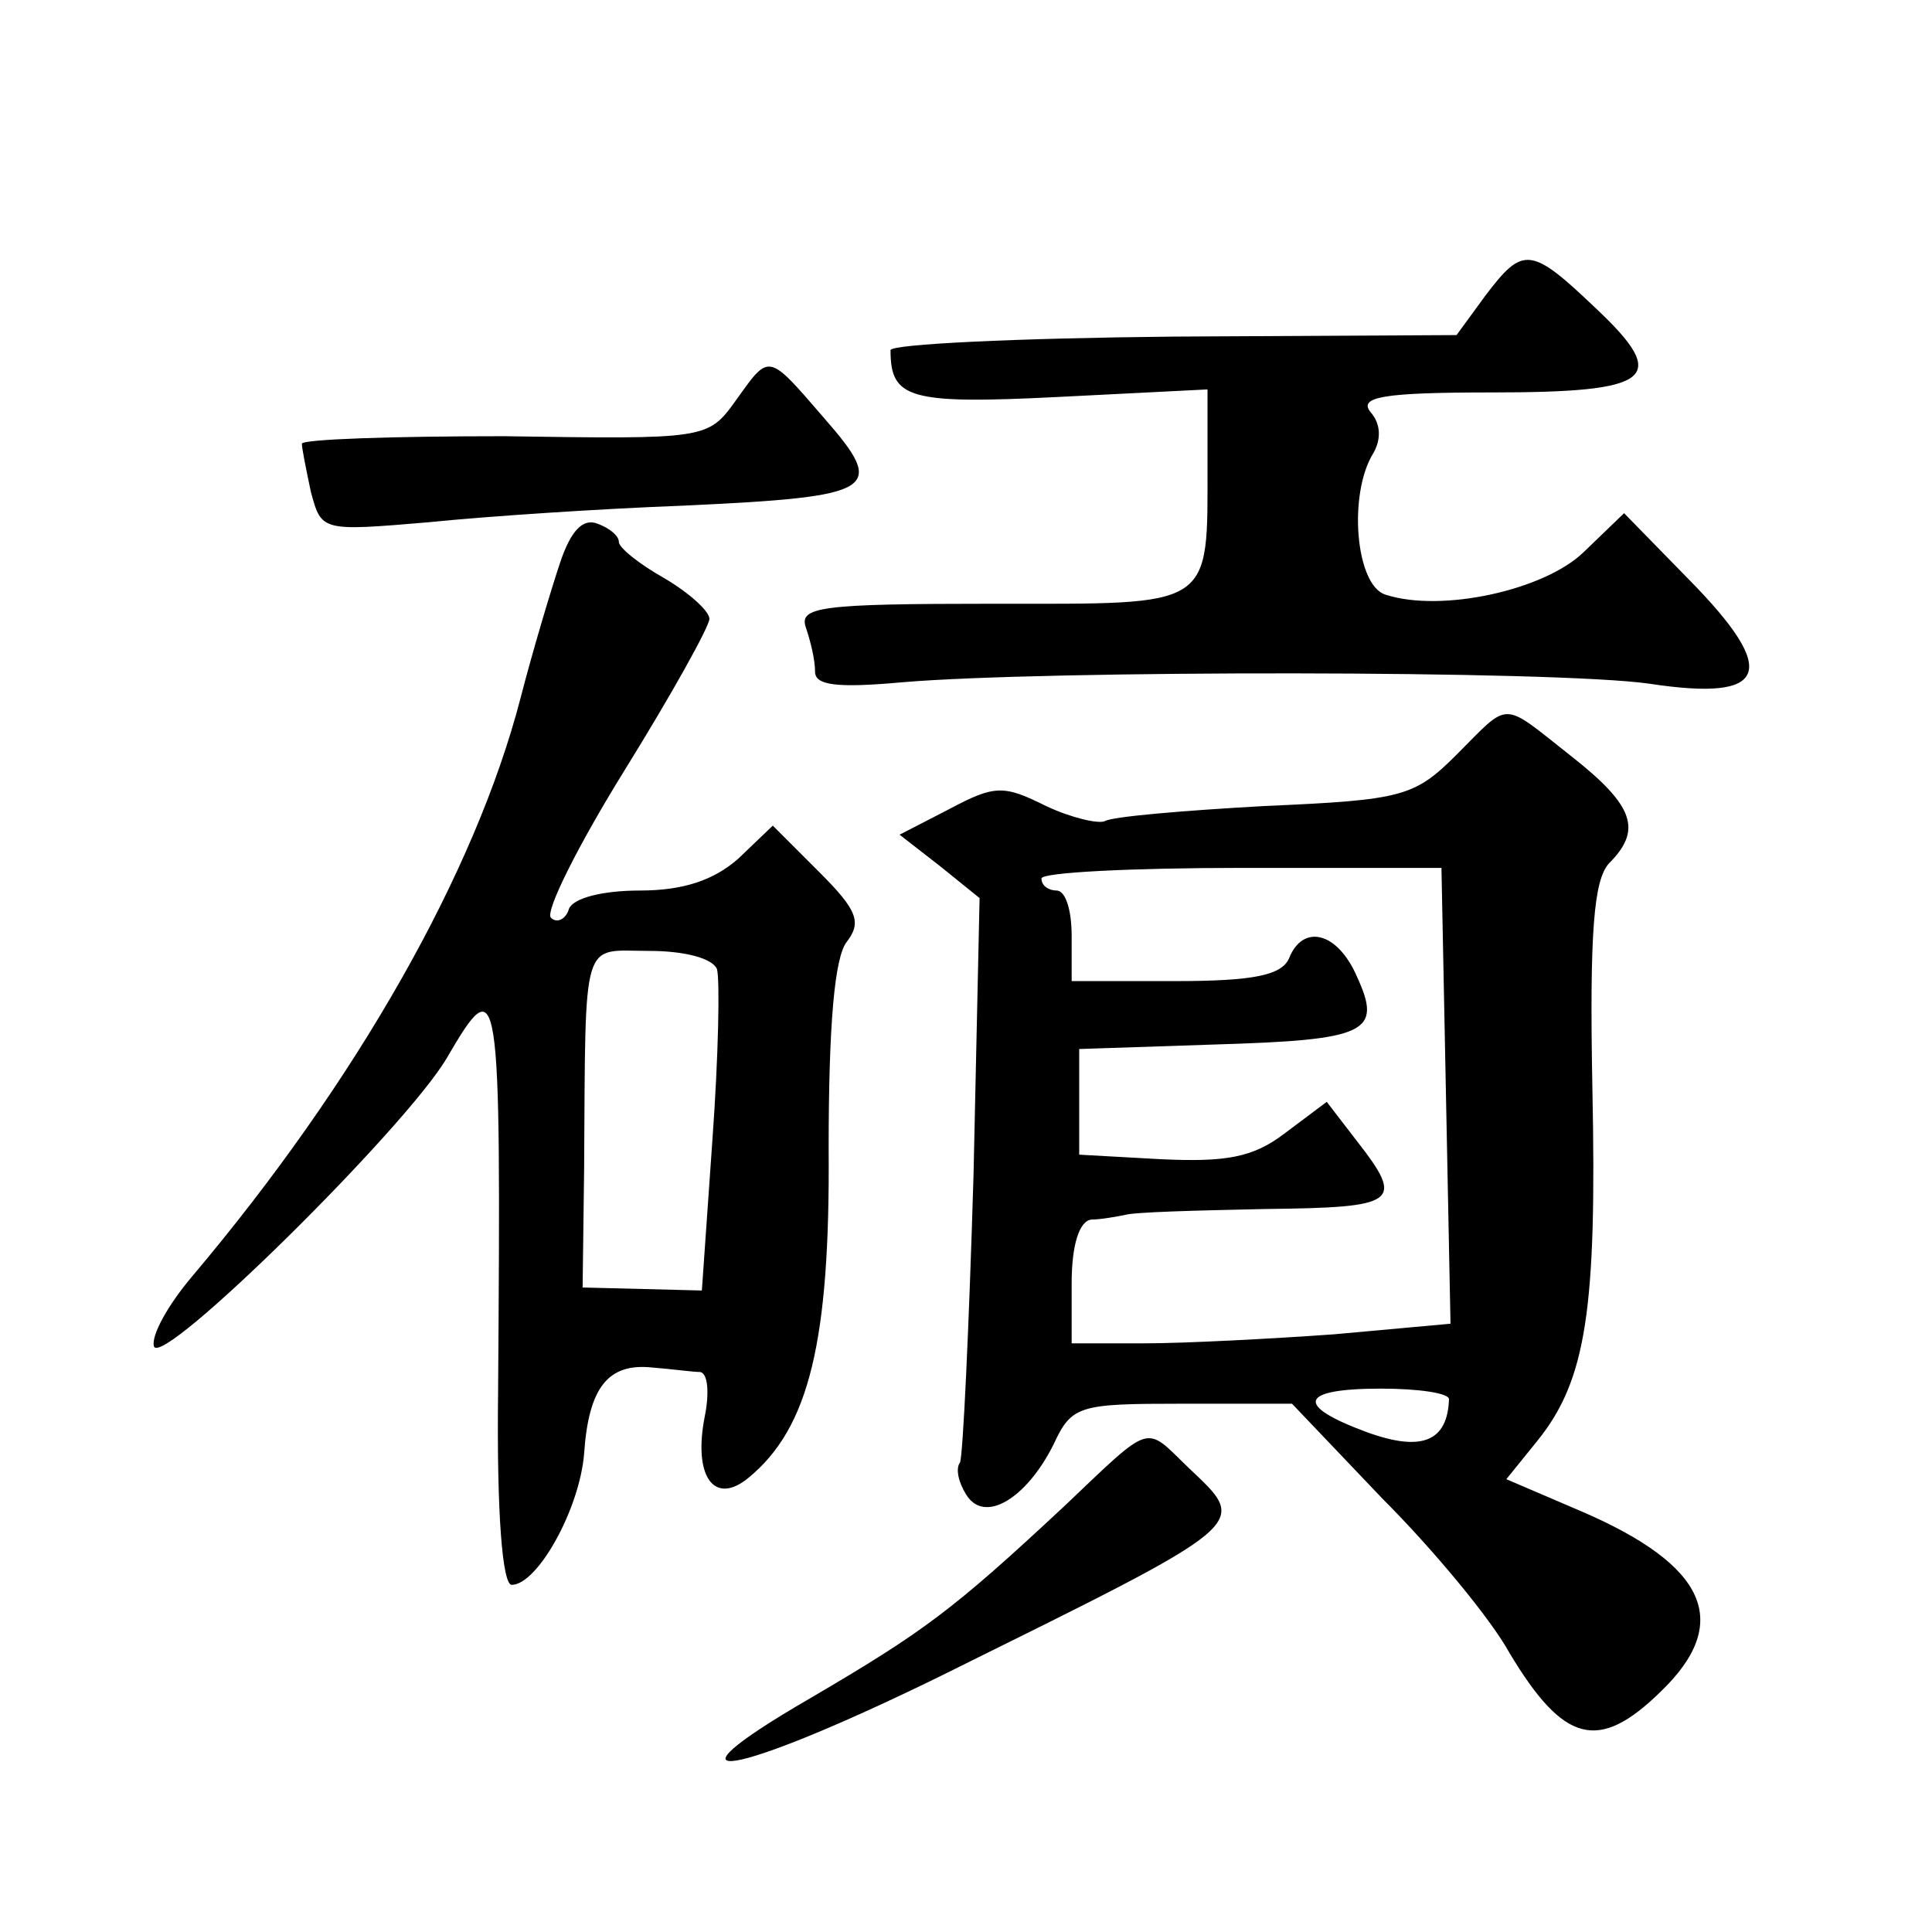 <?xml version="1.0" standalone="no"?>
<!DOCTYPE svg PUBLIC "-//W3C//DTD SVG 20010904//EN"
 "http://www.w3.org/TR/2001/REC-SVG-20010904/DTD/svg10.dtd">
<svg version="1.0" xmlns="http://www.w3.org/2000/svg"
 width="128pt" height="128pt" viewBox="0 0 128 128"
 preserveAspectRatio="xMidYMid meet">
<g transform="translate(0,128) scale(0.1,-0.1)"
fill="#0" stroke="none">
<path d="M984 1084 l-19 -26 -187 -1 c-104 -1 -188 -5 -188 -9 0 -32 12 -36 111
-31 l99 5 0 -49 c0 -97 5 -93 -142 -93 -115 0 -129 -2 -124 -16 3 -9 6 -21 6 -29
0 -9 14 -11 58 -7 94 8 433 8 495 -1 79 -12 86 8 26 69 l-43 44 -27 -26 c-26 -25
-94 -40 -131 -28 -20 6 -25 67 -8 94 5 9 5 19 -2 27 -8 10 8 13 80 13 107 0 119
9 69 56 -43 41 -48 41 -73 8z M487 1014 c-18 -25 -20 -25 -153 -23 -74 0 -134 -2
-134 -5 0 -3 3 -18 6 -32 7 -26 7 -26 78 -20 39 4 115 9 169 11 128 6 135 10 93
58 -38 44 -36 43 -59 11z M371 907 c-6 -18 -18 -58 -26 -89 -30 -116 -109 -255
-218 -384 -16 -19 -27 -39 -25 -46 5 -15 167 145 194 191 35 60 36 54 34 -221 -1
-82 3 -128 9 -128 17 0 45 50 48 87 3 44 16 60 45 57 13 -1 27 -3 32 -3 5 -1 6
-14 3 -29 -8 -40 6 -60 29 -41 40 33 54 90 53 218 0 83 4 127 12 137 10 13 7 21
-18 46 l-31 31 -23 -22 c-16 -14 -36 -21 -65 -21 -25 0 -44 -5 -47 -12 -2 -7 -8
-10 -12 -6 -4 4 18 48 49 98 31 50 56 95 56 100 0 5 -13 17 -30 27 -16 9 -30 20
-30 24 0 4 -6 9 -14 12 -10 4 -18 -5 -25 -26z m104 -269 c2 -7 1 -58 -3 -113 l-7
-100 -39 1 -40 1 1 79 c1 156 -2 144 43 144 24 0 42 -5 45 -12z M965 780 c-28 -28
-36 -30 -127 -34 -54 -3 -101 -7 -106 -10 -4 -2 -22 2 -39 10 -28 14 -34 14 -64
-2 l-33 -17 27 -21 26 -21 -4 -183 c-3 -101 -7 -187 -9 -191 -3 -4 -1 -13 4 -21
12 -20 40 -3 58 33 12 26 17 27 85 27 l73 0 60 -63 c34 -34 72 -80 84 -102 36 -60
59 -66 100 -26 48 46 31 84 -53 120 l-49 21 21 26 c32 40 39 87 36 233 -2 104 1
138 11 149 22 22 17 38 -25 71 -47 37 -40 37 -76 1z m-7 -226 l3 -151 -77 -7 c-42
-3 -99 -6 -126 -6 l-48 0 0 40 c0 25 5 41 13 42 6 0 17 2 22 3 6 2 47 3 93 4 88
1 93 4 61 45 l-20 26 -28 -21 c-21 -16 -39 -19 -82 -17 l-54 3 0 35 0 35 90 3 c101
3 111 8 94 45 -13 30 -36 35 -45 12 -5 -11 -23 -15 -75 -15 l-69 0 0 30 c0 17 -4
30 -10 30 -5 0 -10 3 -10 8 0 4 60 7 133 7 l132 0 3 -151z m2 -201 c-1 -28 -18
-35 -54 -22 -49 18 -45 29 9 29 25 0 45 -3 45 -7z M705 282 c-74 -69 -93 -83 -168
-127 -107 -62 -52 -53 85 14 210 104 206 100 165 139 -29 28 -23 30 -82 -26z"/>
</g>
</svg>
